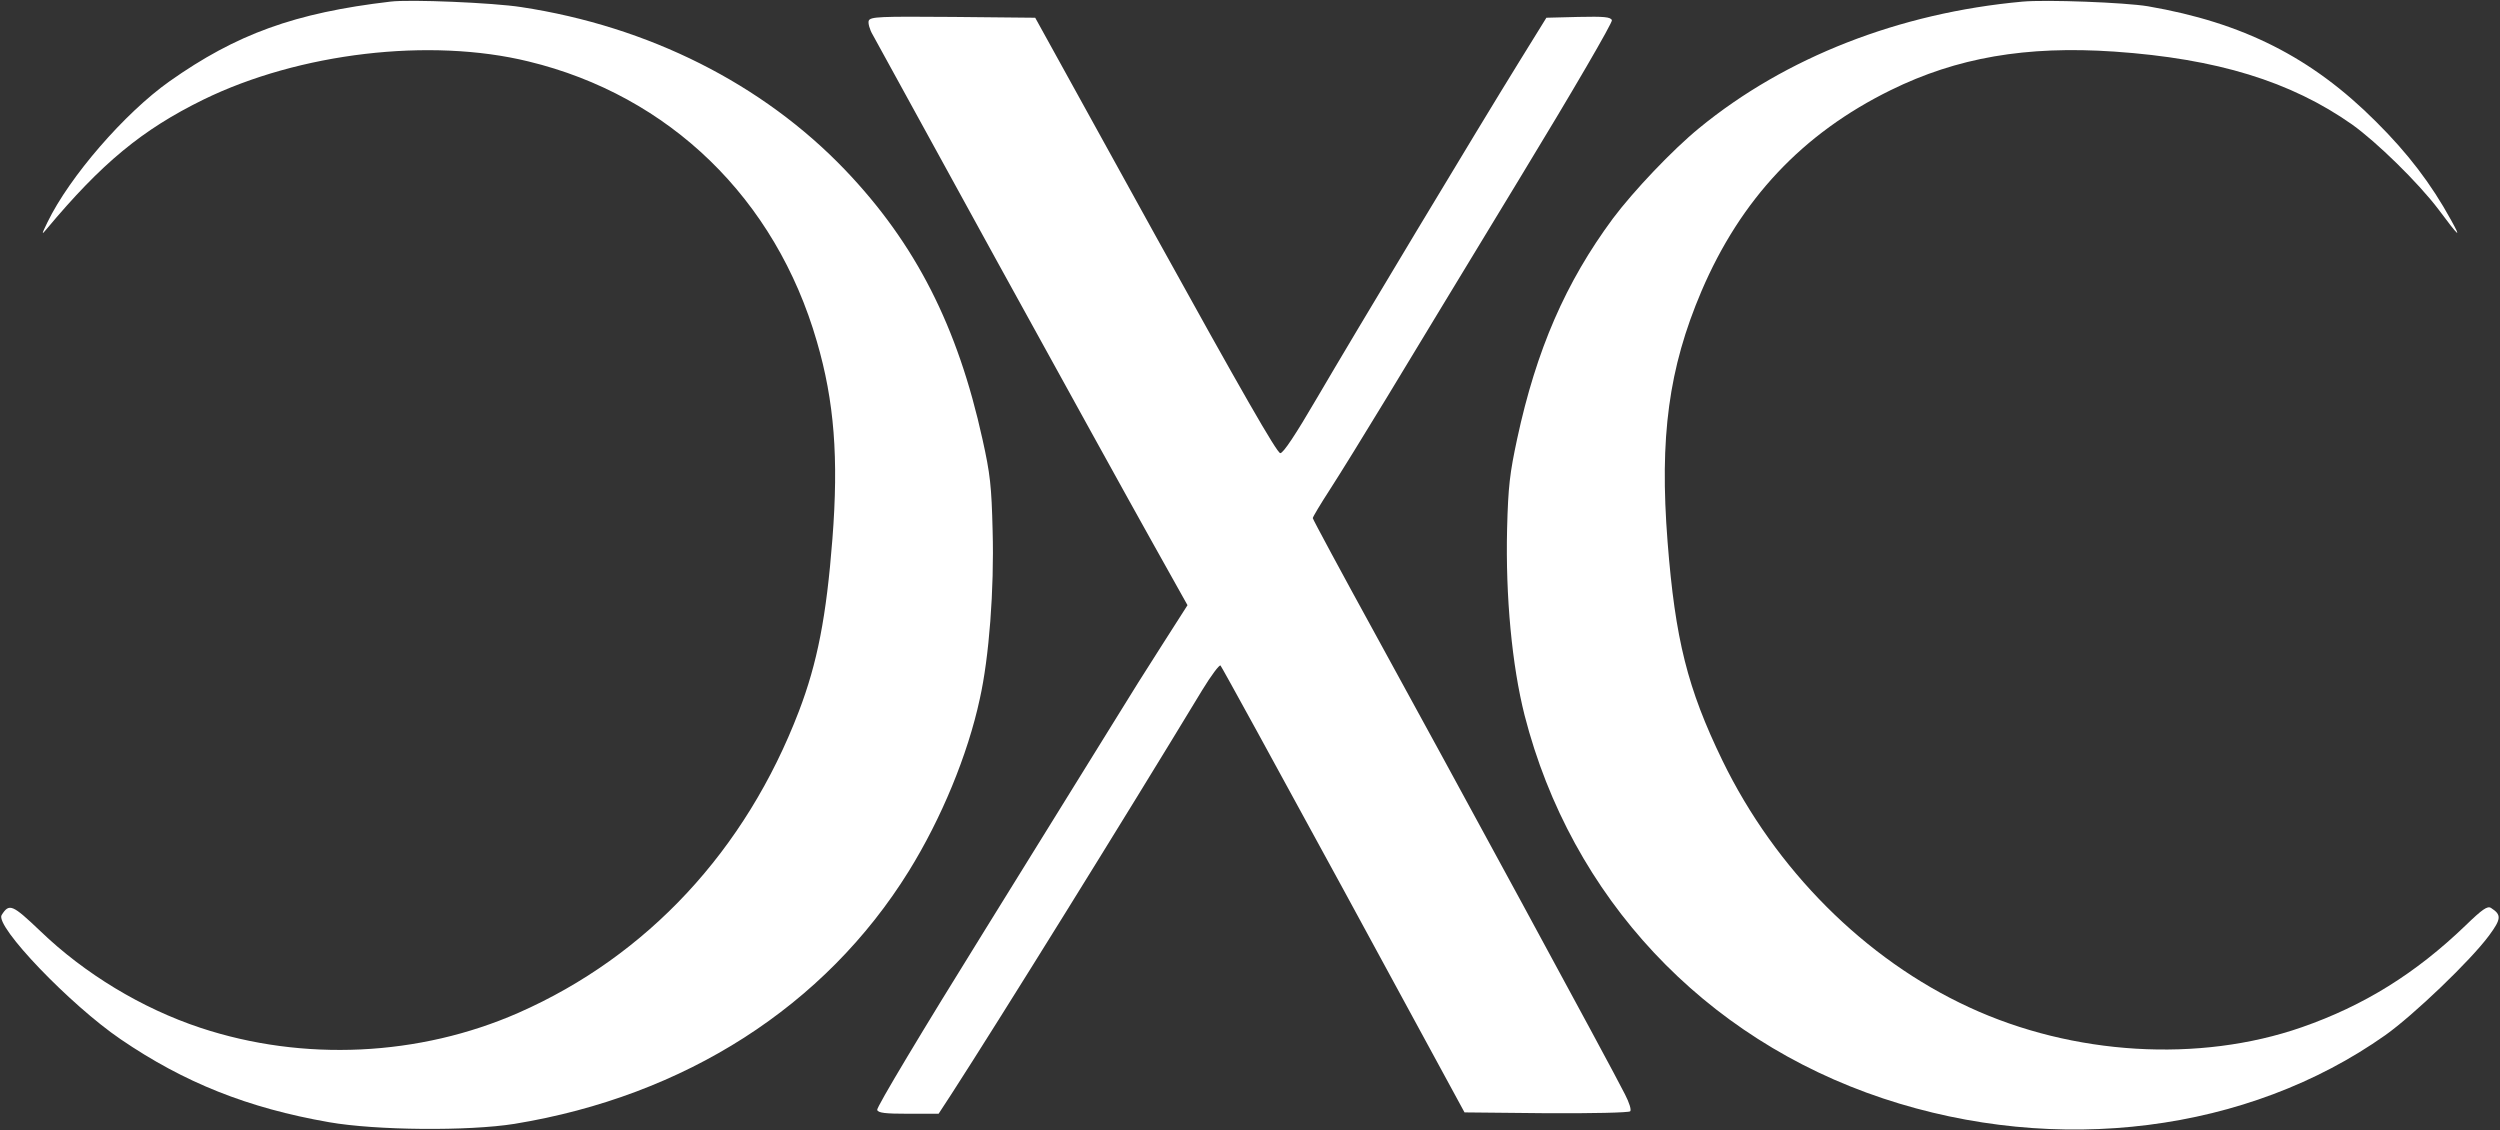 <svg xmlns="http://www.w3.org/2000/svg" width="292" height="132" viewBox="0 0 292 132" fill="none"><rect x="0" y="0" width="292" height="132" fill="#333333" stroke="none"/><path d="M45.585 0.191C34.428 1.499 27.606 3.986 19.796 9.501C14.568 13.2 8.129 20.629 5.547 25.954C4.845 27.388 4.845 27.484 5.419 26.783C11.89 19.035 16.608 15.145 23.749 11.638C34.97 6.154 50.239 4.368 61.715 7.174C78.196 11.159 90.597 23.212 95.41 39.887C97.45 46.87 97.96 53.501 97.227 62.939C96.526 71.994 95.474 77.415 93.306 83.09C87.09 99.319 75.614 111.658 60.568 118.29C48.964 123.391 35.416 124.029 23.398 120.043C16.576 117.78 9.882 113.73 4.718 108.757C1.434 105.632 1.084 105.472 0.191 106.875C-0.606 108.183 8.193 117.365 14.09 121.383C21.517 126.452 28.945 129.417 38.444 131.075C43.896 132.032 54.702 132.128 60.09 131.267C79.981 128.014 96.366 117.525 106.153 101.742C109.946 95.62 113.038 88.159 114.441 81.623C115.525 76.809 116.131 68.806 115.939 62.014C115.812 56.754 115.652 55.351 114.76 51.333C111.859 38.133 106.95 28.473 98.694 19.832C89.066 9.788 75.773 3.093 60.886 0.829C57.635 0.319 47.849 -0.096 45.585 0.191Z" fill="white"></path><path d="M236.214 0.191C221.837 1.499 208.544 6.696 198.471 14.954C195.347 17.504 190.788 22.319 188.397 25.507C182.851 33 179.44 40.875 177.208 51.238C176.348 55.255 176.156 56.785 176.029 61.759C175.838 69.698 176.603 77.733 178.069 83.536C183.52 104.803 198.981 121.319 219.956 128.301C240.294 135.061 262.545 132.255 278.611 120.904C281.927 118.545 288.589 112.168 290.725 109.267C292.159 107.322 292.191 106.843 290.948 106.046C290.534 105.791 289.96 106.174 287.952 108.119C282.15 113.699 276.093 117.461 268.857 119.98C256.871 124.157 242.111 123.264 229.998 117.652C217.821 112.041 207.365 101.551 201.18 88.829C197.1 80.412 195.666 74.704 194.773 63.29C193.817 51.046 194.9 43.012 198.726 34.02C203.316 23.275 210.521 15.591 220.849 10.522C228.563 6.728 236.628 5.325 246.957 6.026C258.943 6.855 267.55 9.501 274.722 14.539C277.623 16.612 282.405 21.299 284.764 24.391C287.282 27.771 287.537 27.962 286.262 25.667C283.967 21.49 281.257 17.919 277.496 14.188C270.004 6.696 261.971 2.646 250.878 0.733C248.2 0.287 238.987 -0.064 236.214 0.191Z" fill="white"></path><path d="M101.467 2.423C101.371 2.678 101.562 3.443 101.945 4.081C102.296 4.719 108.799 16.58 116.417 30.449C124.036 44.287 132.165 59.017 134.492 63.162L138.7 70.687L135.767 75.278C134.141 77.797 131.687 81.719 130.284 84.014C128.882 86.278 121.996 97.374 115.015 108.661C107.683 120.458 102.359 129.354 102.455 129.641C102.583 129.991 103.379 130.087 106.121 130.087H109.628L111.126 127.791C116.768 119.055 131.209 95.812 140.421 80.603C141.473 78.881 142.43 77.606 142.557 77.733C142.685 77.861 149.156 89.658 156.934 103.942L171.056 129.928L180.587 130.023C185.879 130.055 190.246 129.959 190.406 129.8C190.565 129.641 190.31 128.812 189.8 127.823C188.397 124.986 168.761 88.861 160.759 74.29C156.679 66.861 153.332 60.644 153.332 60.516C153.332 60.388 154.224 58.89 155.34 57.168C156.456 55.446 159.452 50.6 162.003 46.391C164.553 42.183 171.534 30.641 177.527 20.788C183.775 10.522 188.365 2.615 188.27 2.359C188.11 1.977 187.377 1.913 184.349 1.977L180.619 2.072L177.463 7.174C172.745 14.794 158.145 39.09 153.842 46.455C151.292 50.823 149.889 52.928 149.538 52.928C149.156 52.928 144.948 45.594 134.938 27.484L120.912 2.072L111.285 1.977C102.742 1.913 101.658 1.945 101.467 2.423Z" fill="white"></path></svg>